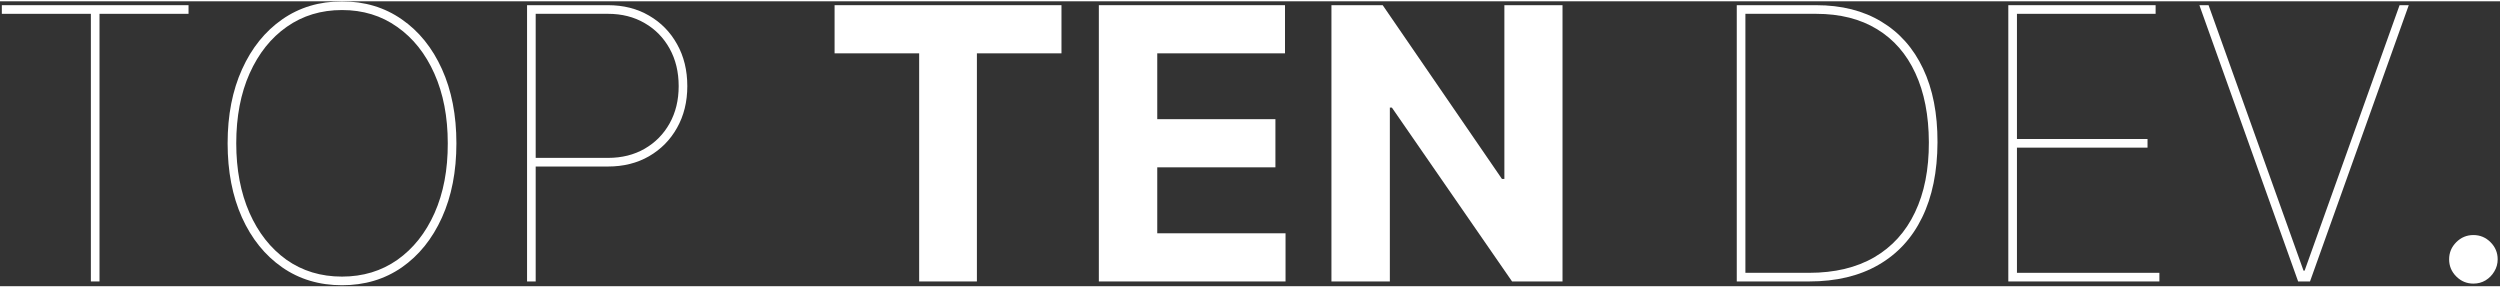 <svg width="200" height="23" viewBox="0 0 1053 120" fill="none" xmlns="http://www.w3.org/2000/svg">
<rect x="0" y="0" width="1053" height="120" fill="#333333" stroke="none"/>
<path d="M0.773 5.273V1.636H79.409V5.273H41.909V118H38.273V5.273H0.773Z" fill="white"/>
<path d="M192.236 59.818C192.236 71.674 190.209 82.091 186.156 91.068C182.103 100.045 176.459 107.053 169.225 112.091C161.99 117.091 153.6 119.591 144.054 119.591C134.471 119.591 126.062 117.072 118.827 112.034C111.592 106.996 105.948 99.989 101.895 91.011C97.88 82.034 95.872 71.636 95.872 59.818C95.872 47.962 97.899 37.564 101.952 28.625C106.005 19.648 111.649 12.64 118.884 7.602C126.119 2.564 134.509 0.045 144.054 0.045C153.6 0.045 161.99 2.564 169.225 7.602C176.459 12.602 182.103 19.591 186.156 28.568C190.209 37.545 192.236 47.962 192.236 59.818ZM188.6 59.818C188.6 48.682 186.725 38.909 182.975 30.5C179.225 22.053 173.997 15.481 167.293 10.784C160.626 6.049 152.88 3.682 144.054 3.682C135.266 3.682 127.52 6.03 120.816 10.727C114.149 15.386 108.922 21.939 105.134 30.386C101.384 38.795 99.509 48.606 99.509 59.818C99.509 70.879 101.365 80.632 105.077 89.079C108.789 97.489 113.978 104.08 120.645 108.852C127.35 113.587 135.153 115.955 144.054 115.955C152.88 115.955 160.645 113.606 167.35 108.909C174.054 104.174 179.281 97.602 183.031 89.193C186.781 80.746 188.638 70.954 188.6 59.818Z" fill="white"/>
<path d="M221.995 118V1.636H256.085C262.601 1.636 268.358 3.095 273.358 6.011C278.396 8.928 282.335 12.943 285.176 18.057C288.055 23.17 289.495 29.061 289.495 35.727C289.495 42.318 288.055 48.17 285.176 53.284C282.335 58.36 278.396 62.356 273.358 65.273C268.358 68.151 262.601 69.591 256.085 69.591H223.813V65.954H256.085C261.919 65.954 267.07 64.667 271.54 62.091C276.01 59.515 279.513 55.955 282.051 51.409C284.589 46.864 285.858 41.636 285.858 35.727C285.858 29.78 284.589 24.515 282.051 19.932C279.513 15.348 276.01 11.769 271.54 9.193C267.07 6.58 261.919 5.273 256.085 5.273H225.631V118H221.995Z" fill="white"/>
<path d="M351.526 21.92V1.636H447.094V21.92H411.469V118H387.151V21.92H351.526Z" fill="white"/>
<path d="M462.833 118V1.636H541.242V21.92H487.435V49.648H537.208V69.932H487.435V97.716H541.469V118H462.833Z" fill="white"/>
<path d="M658.131 1.636V118H636.881L586.256 44.761H585.404V118H560.801V1.636H582.392L632.62 74.818H633.642V1.636H658.131Z" fill="white"/>
<path d="M761.98 118H731.526V1.636H764.935C775.655 1.636 784.821 3.947 792.435 8.568C800.086 13.152 805.939 19.742 809.992 28.341C814.083 36.939 816.109 47.28 816.071 59.364C816.033 71.75 813.874 82.318 809.594 91.068C805.352 99.78 799.196 106.447 791.128 111.068C783.098 115.689 773.382 118 761.98 118ZM735.162 114.364H761.98C772.738 114.364 781.886 112.186 789.424 107.83C796.961 103.436 802.681 97.129 806.583 88.909C810.522 80.689 812.473 70.841 812.435 59.364C812.397 48.038 810.503 38.341 806.753 30.273C803.041 22.204 797.662 16.03 790.617 11.75C783.571 7.432 775.011 5.273 764.935 5.273H735.162V114.364Z" fill="white"/>
<path d="M845.901 118V1.636H907.946V5.273H849.537V58H904.537V61.636H849.537V114.364H909.537V118H845.901Z" fill="white"/>
<path d="M930.247 1.636L970.247 113.455H970.702L1010.7 1.636H1014.57L972.975 118H967.975L926.384 1.636H930.247Z" fill="white"/>
<path d="M1041.8 118.909C1038.99 118.909 1036.59 117.905 1034.58 115.898C1032.57 113.89 1031.57 111.485 1031.57 108.682C1031.57 105.879 1032.57 103.473 1034.58 101.466C1036.59 99.458 1038.99 98.454 1041.8 98.454C1044.6 98.454 1047 99.458 1049.01 101.466C1051.02 103.473 1052.02 105.879 1052.02 108.682C1052.02 110.538 1051.55 112.242 1050.6 113.795C1049.69 115.348 1048.46 116.598 1046.91 117.545C1045.39 118.455 1043.69 118.909 1041.8 118.909Z" fill="white"/>
</svg>
